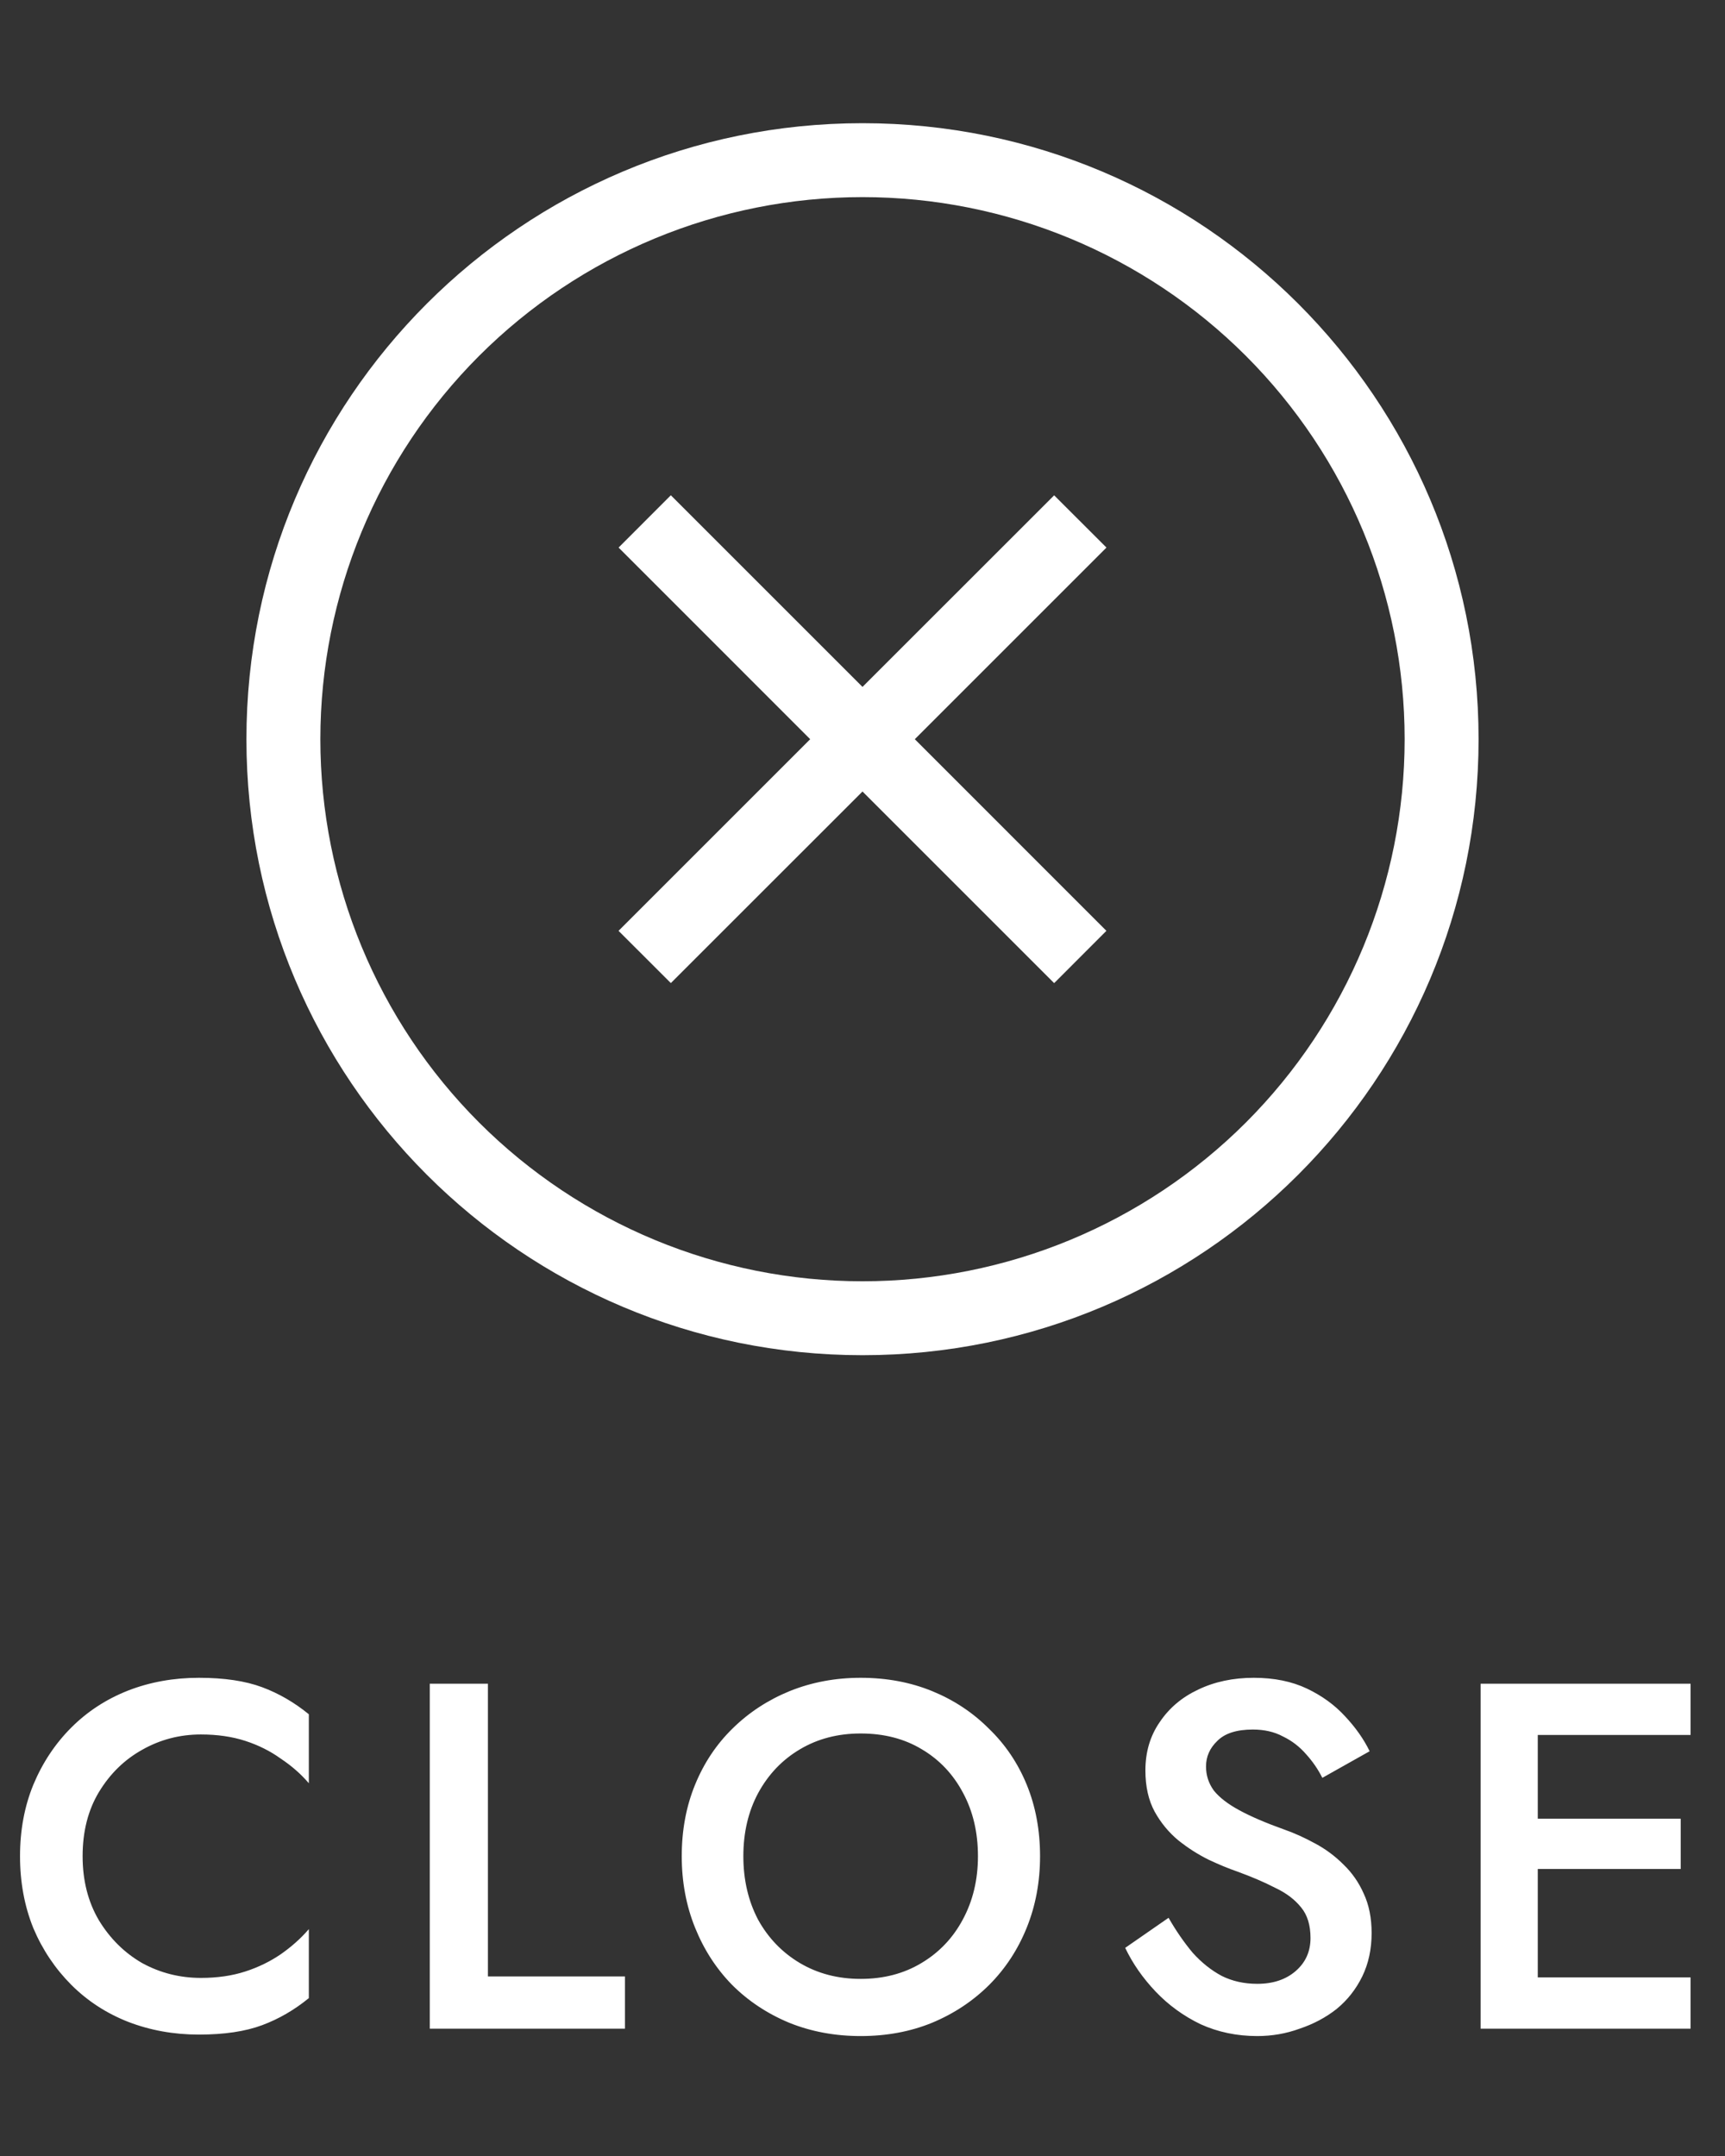 <svg width="28" height="35" viewBox="0 0 28 35" fill="none" xmlns="http://www.w3.org/2000/svg">
<rect x="0" y="0" width="28" height="35" fill="#333333" stroke="none"/>
<path d="M1.341 30.133C1.341 30.527 1.429 30.874 1.605 31.173C1.786 31.471 2.021 31.703 2.309 31.869C2.602 32.029 2.92 32.109 3.261 32.109C3.528 32.109 3.768 32.074 3.981 32.005C4.194 31.936 4.386 31.842 4.557 31.725C4.733 31.602 4.885 31.466 5.013 31.317V32.437C4.778 32.629 4.525 32.776 4.253 32.877C3.981 32.978 3.64 33.029 3.229 33.029C2.818 33.029 2.434 32.959 2.077 32.821C1.725 32.682 1.418 32.482 1.157 32.221C0.896 31.959 0.69 31.653 0.541 31.301C0.397 30.944 0.325 30.554 0.325 30.133C0.325 29.712 0.397 29.325 0.541 28.973C0.69 28.616 0.896 28.306 1.157 28.045C1.418 27.784 1.725 27.584 2.077 27.445C2.434 27.306 2.818 27.237 3.229 27.237C3.64 27.237 3.981 27.288 4.253 27.389C4.525 27.49 4.778 27.637 5.013 27.829V28.949C4.885 28.799 4.733 28.666 4.557 28.549C4.386 28.426 4.194 28.33 3.981 28.261C3.768 28.192 3.528 28.157 3.261 28.157C2.92 28.157 2.602 28.239 2.309 28.405C2.021 28.565 1.786 28.794 1.605 29.093C1.429 29.386 1.341 29.733 1.341 30.133ZM6.976 27.333H7.92V32.085H10.144V32.933H6.976V27.333ZM12.066 30.133C12.066 30.517 12.146 30.861 12.306 31.165C12.471 31.463 12.698 31.698 12.986 31.869C13.274 32.039 13.602 32.125 13.97 32.125C14.343 32.125 14.671 32.039 14.954 31.869C15.242 31.698 15.466 31.463 15.626 31.165C15.791 30.861 15.874 30.517 15.874 30.133C15.874 29.749 15.794 29.407 15.634 29.109C15.474 28.805 15.25 28.567 14.962 28.397C14.679 28.226 14.348 28.141 13.97 28.141C13.602 28.141 13.274 28.226 12.986 28.397C12.698 28.567 12.471 28.805 12.306 29.109C12.146 29.407 12.066 29.749 12.066 30.133ZM11.066 30.133C11.066 29.712 11.138 29.325 11.282 28.973C11.426 28.621 11.628 28.317 11.89 28.061C12.156 27.799 12.466 27.597 12.818 27.453C13.175 27.309 13.559 27.237 13.97 27.237C14.391 27.237 14.778 27.309 15.13 27.453C15.482 27.597 15.788 27.799 16.05 28.061C16.316 28.317 16.522 28.621 16.666 28.973C16.81 29.325 16.882 29.712 16.882 30.133C16.882 30.549 16.81 30.936 16.666 31.293C16.522 31.65 16.319 31.959 16.058 32.221C15.796 32.482 15.487 32.688 15.13 32.837C14.778 32.981 14.391 33.053 13.97 33.053C13.554 33.053 13.167 32.981 12.81 32.837C12.452 32.688 12.143 32.482 11.882 32.221C11.626 31.959 11.426 31.65 11.282 31.293C11.138 30.936 11.066 30.549 11.066 30.133ZM18.968 31.133C19.09 31.346 19.221 31.535 19.36 31.701C19.504 31.861 19.661 31.986 19.832 32.077C20.002 32.162 20.194 32.205 20.408 32.205C20.664 32.205 20.872 32.136 21.032 31.997C21.192 31.858 21.272 31.68 21.272 31.461C21.272 31.253 21.221 31.087 21.12 30.965C21.018 30.837 20.877 30.73 20.696 30.645C20.52 30.554 20.314 30.466 20.08 30.381C19.941 30.333 19.786 30.269 19.616 30.189C19.445 30.104 19.282 30 19.128 29.877C18.973 29.749 18.845 29.594 18.744 29.413C18.642 29.226 18.592 29.002 18.592 28.741C18.592 28.442 18.669 28.181 18.824 27.957C18.978 27.727 19.186 27.552 19.448 27.429C19.714 27.301 20.016 27.237 20.352 27.237C20.682 27.237 20.97 27.296 21.216 27.413C21.461 27.53 21.666 27.68 21.832 27.861C22.002 28.042 22.136 28.232 22.232 28.429L21.464 28.861C21.394 28.722 21.306 28.594 21.2 28.477C21.093 28.354 20.968 28.258 20.824 28.189C20.685 28.114 20.522 28.077 20.336 28.077C20.074 28.077 19.882 28.138 19.76 28.261C19.637 28.378 19.576 28.517 19.576 28.677C19.576 28.821 19.618 28.951 19.704 29.069C19.794 29.181 19.933 29.288 20.12 29.389C20.306 29.49 20.549 29.594 20.848 29.701C21.013 29.759 21.178 29.834 21.344 29.925C21.514 30.015 21.669 30.13 21.808 30.269C21.946 30.402 22.056 30.559 22.136 30.741C22.221 30.922 22.264 31.136 22.264 31.381C22.264 31.642 22.213 31.877 22.112 32.085C22.01 32.293 21.872 32.469 21.696 32.613C21.52 32.752 21.32 32.858 21.096 32.933C20.877 33.013 20.648 33.053 20.408 33.053C20.077 33.053 19.77 32.989 19.488 32.861C19.21 32.727 18.968 32.551 18.76 32.333C18.552 32.114 18.386 31.877 18.264 31.621L18.968 31.133ZM24.617 32.933V32.101H27.441V32.933H24.617ZM24.617 28.165V27.333H27.441V28.165H24.617ZM24.617 30.341V29.525H27.281V30.341H24.617ZM24.033 27.333H24.961V32.933H24.033V27.333Z" fill="white"/>
<path fill-rule="evenodd" clip-rule="evenodd" d="M14 22C8.477 22 4 17.523 4 12C4 6.477 8.477 2 14 2C19.523 2 24 6.477 24 12C24 17.523 19.523 22 14 22ZM14 20.8C16.334 20.8 18.572 19.873 20.223 18.223C21.873 16.572 22.8 14.334 22.8 12C22.8 9.666 21.873 7.428 20.223 5.777C18.572 4.127 16.334 3.2 14 3.2C11.666 3.2 9.428 4.127 7.777 5.777C6.127 7.428 5.2 9.666 5.2 12C5.2 14.334 6.127 16.572 7.777 18.223C9.428 19.873 11.666 20.8 14 20.8ZM14.849 12L17.959 15.111L17.111 15.96L14 12.849L10.889 15.959L10.04 15.111L13.151 12L10.041 8.889L10.889 8.04L14 11.151L17.111 8.041L17.96 8.889L14.849 12Z" fill="white"/>
</svg>
